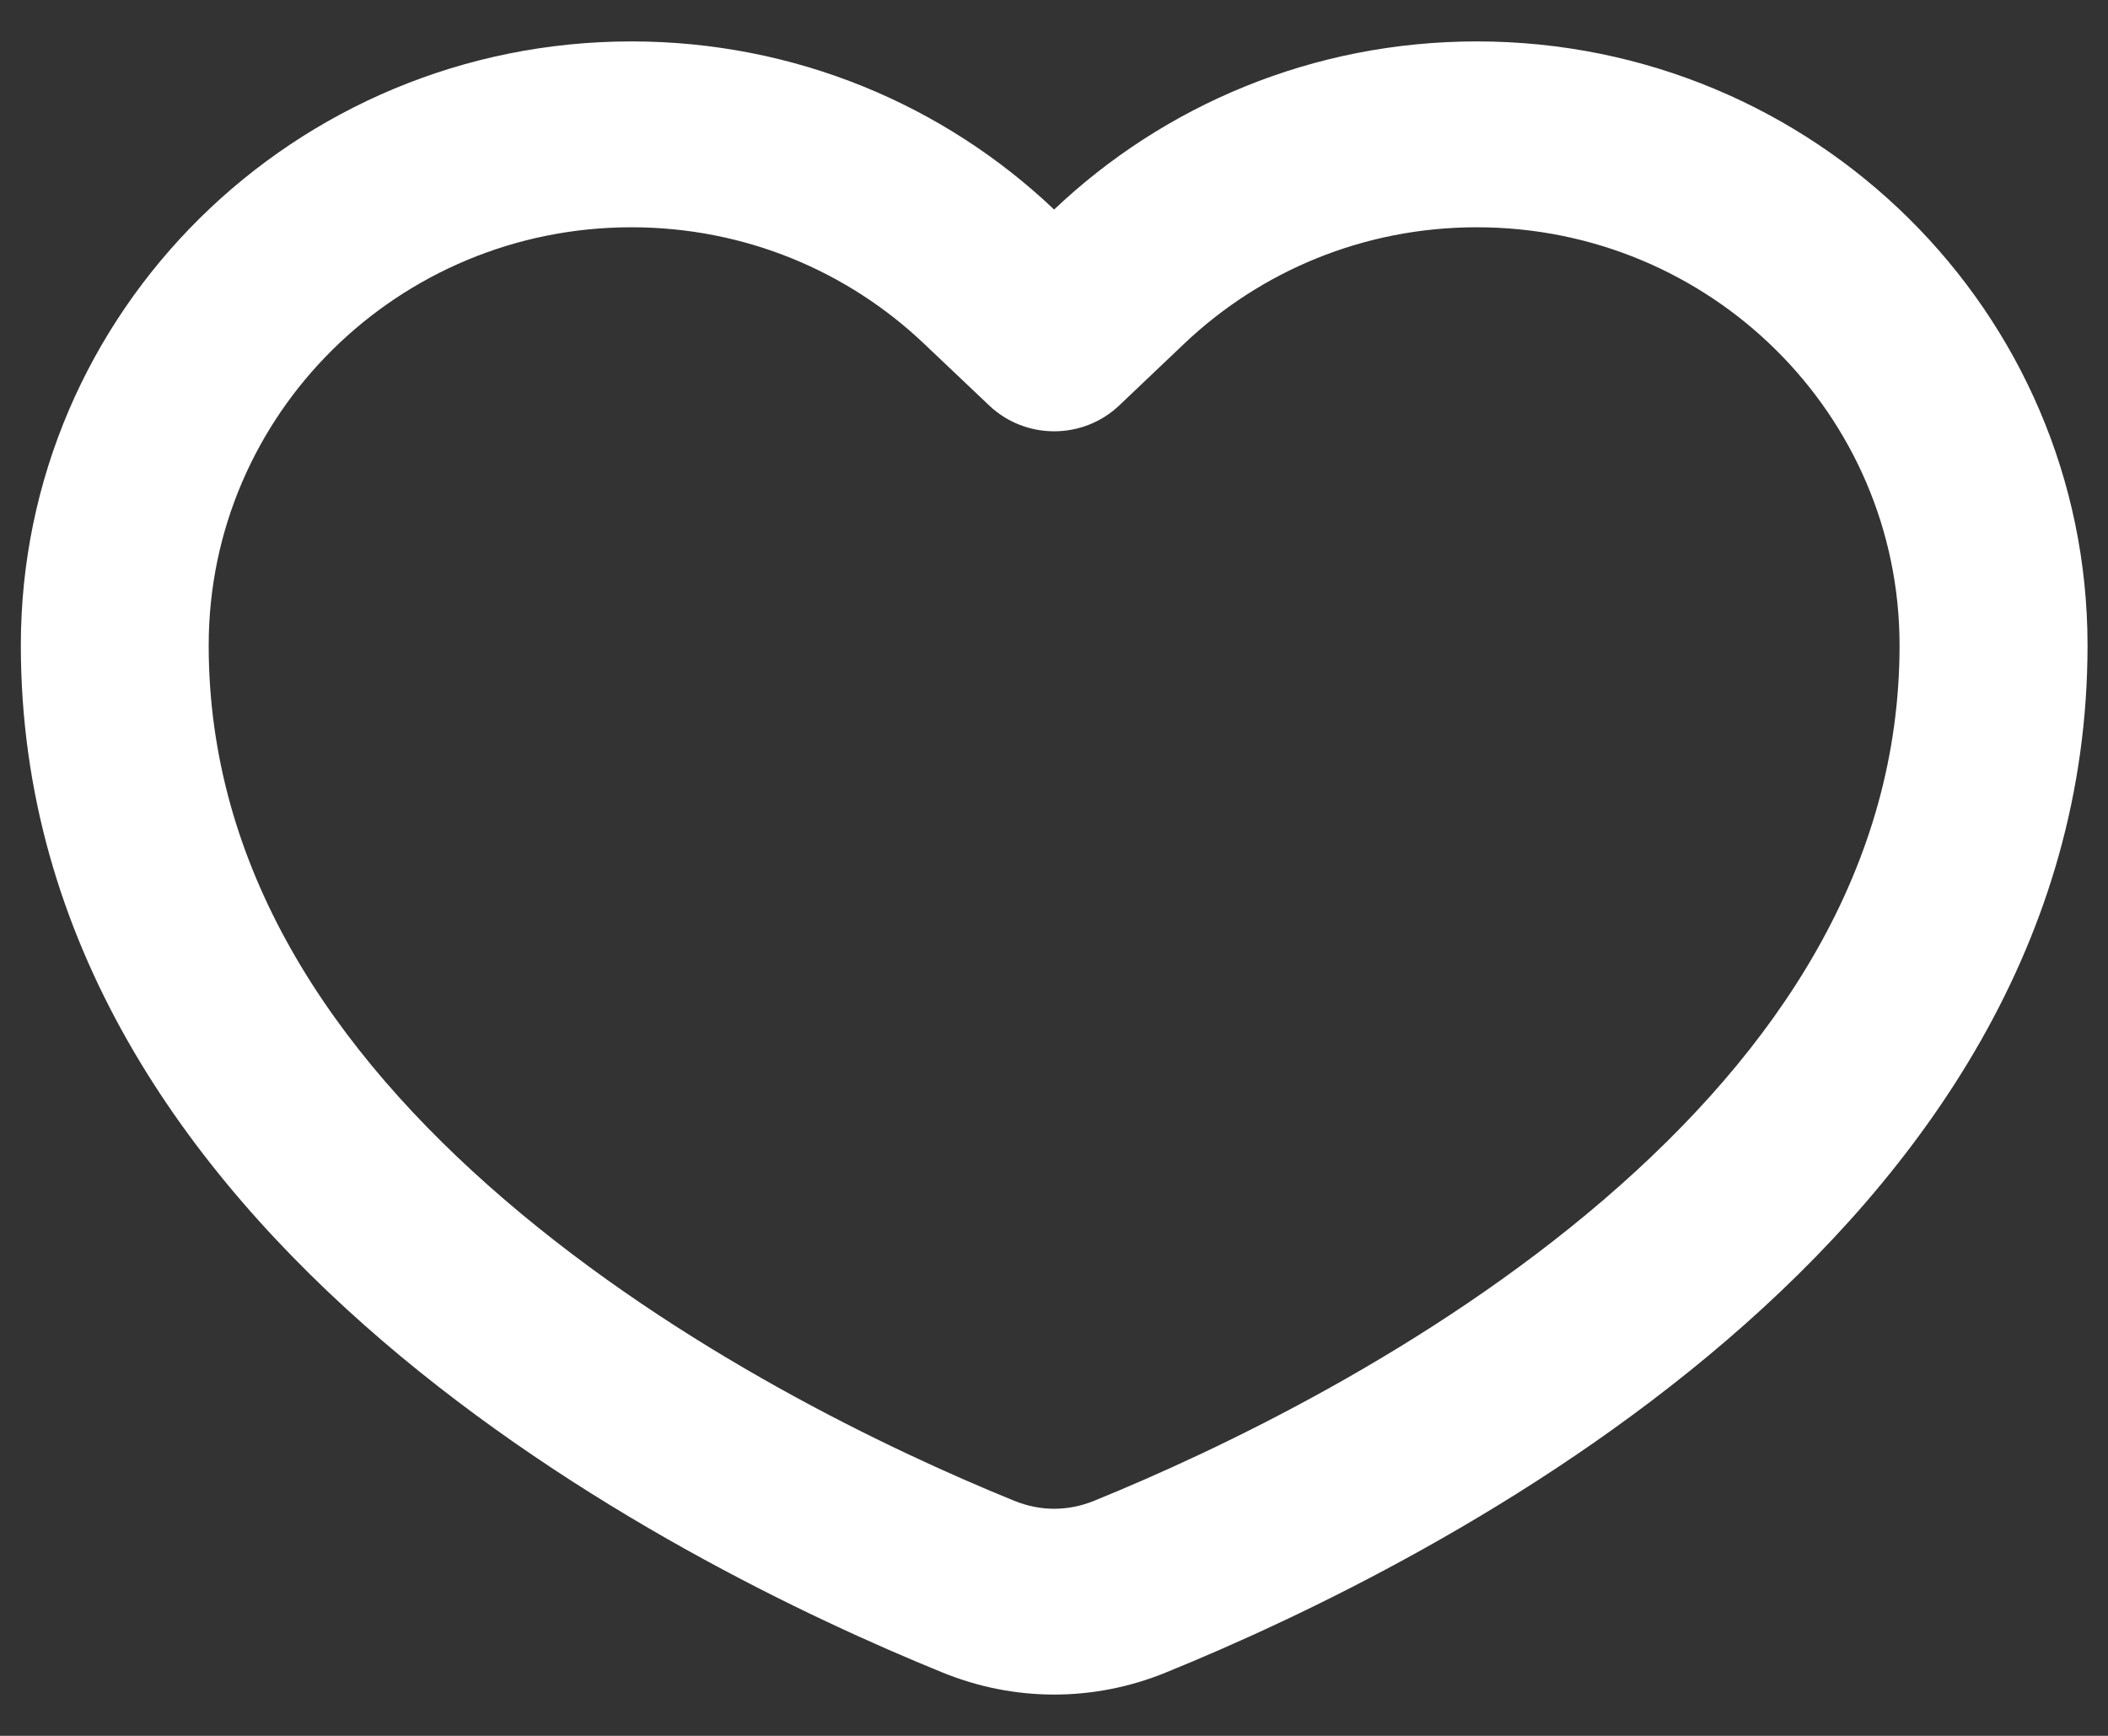 <svg width="17" height="14" viewBox="0 0 17 14" fill="none" xmlns="http://www.w3.org/2000/svg">
<rect x="0" y="0" width="17" height="14" fill="#333333" stroke="none"/>
<path fill-rule="evenodd" clip-rule="evenodd" d="M9.026 3.27C8.733 3.548 8.27 3.548 7.977 3.27L7.452 2.772C6.838 2.189 6.009 1.833 5.092 1.833C3.209 1.833 1.683 3.343 1.683 5.205C1.683 6.991 2.66 8.466 4.071 9.677C5.483 10.889 7.171 11.694 8.179 12.104C8.39 12.19 8.613 12.19 8.824 12.104C9.832 11.694 11.52 10.889 12.932 9.677C14.342 8.466 15.319 6.991 15.319 5.205C15.319 3.343 13.793 1.833 11.91 1.833C10.994 1.833 10.164 2.189 9.55 2.772L9.026 3.27ZM8.501 1.69C7.617 0.85 6.415 0.334 5.092 0.334C2.373 0.334 0.168 2.515 0.168 5.205C0.168 9.978 5.449 12.614 7.603 13.49C8.183 13.726 8.82 13.726 9.4 13.49C11.554 12.614 16.835 9.978 16.835 5.205C16.835 2.515 14.63 0.334 11.91 0.334C10.587 0.334 9.386 0.85 8.501 1.69Z" fill="white"/>
</svg>
